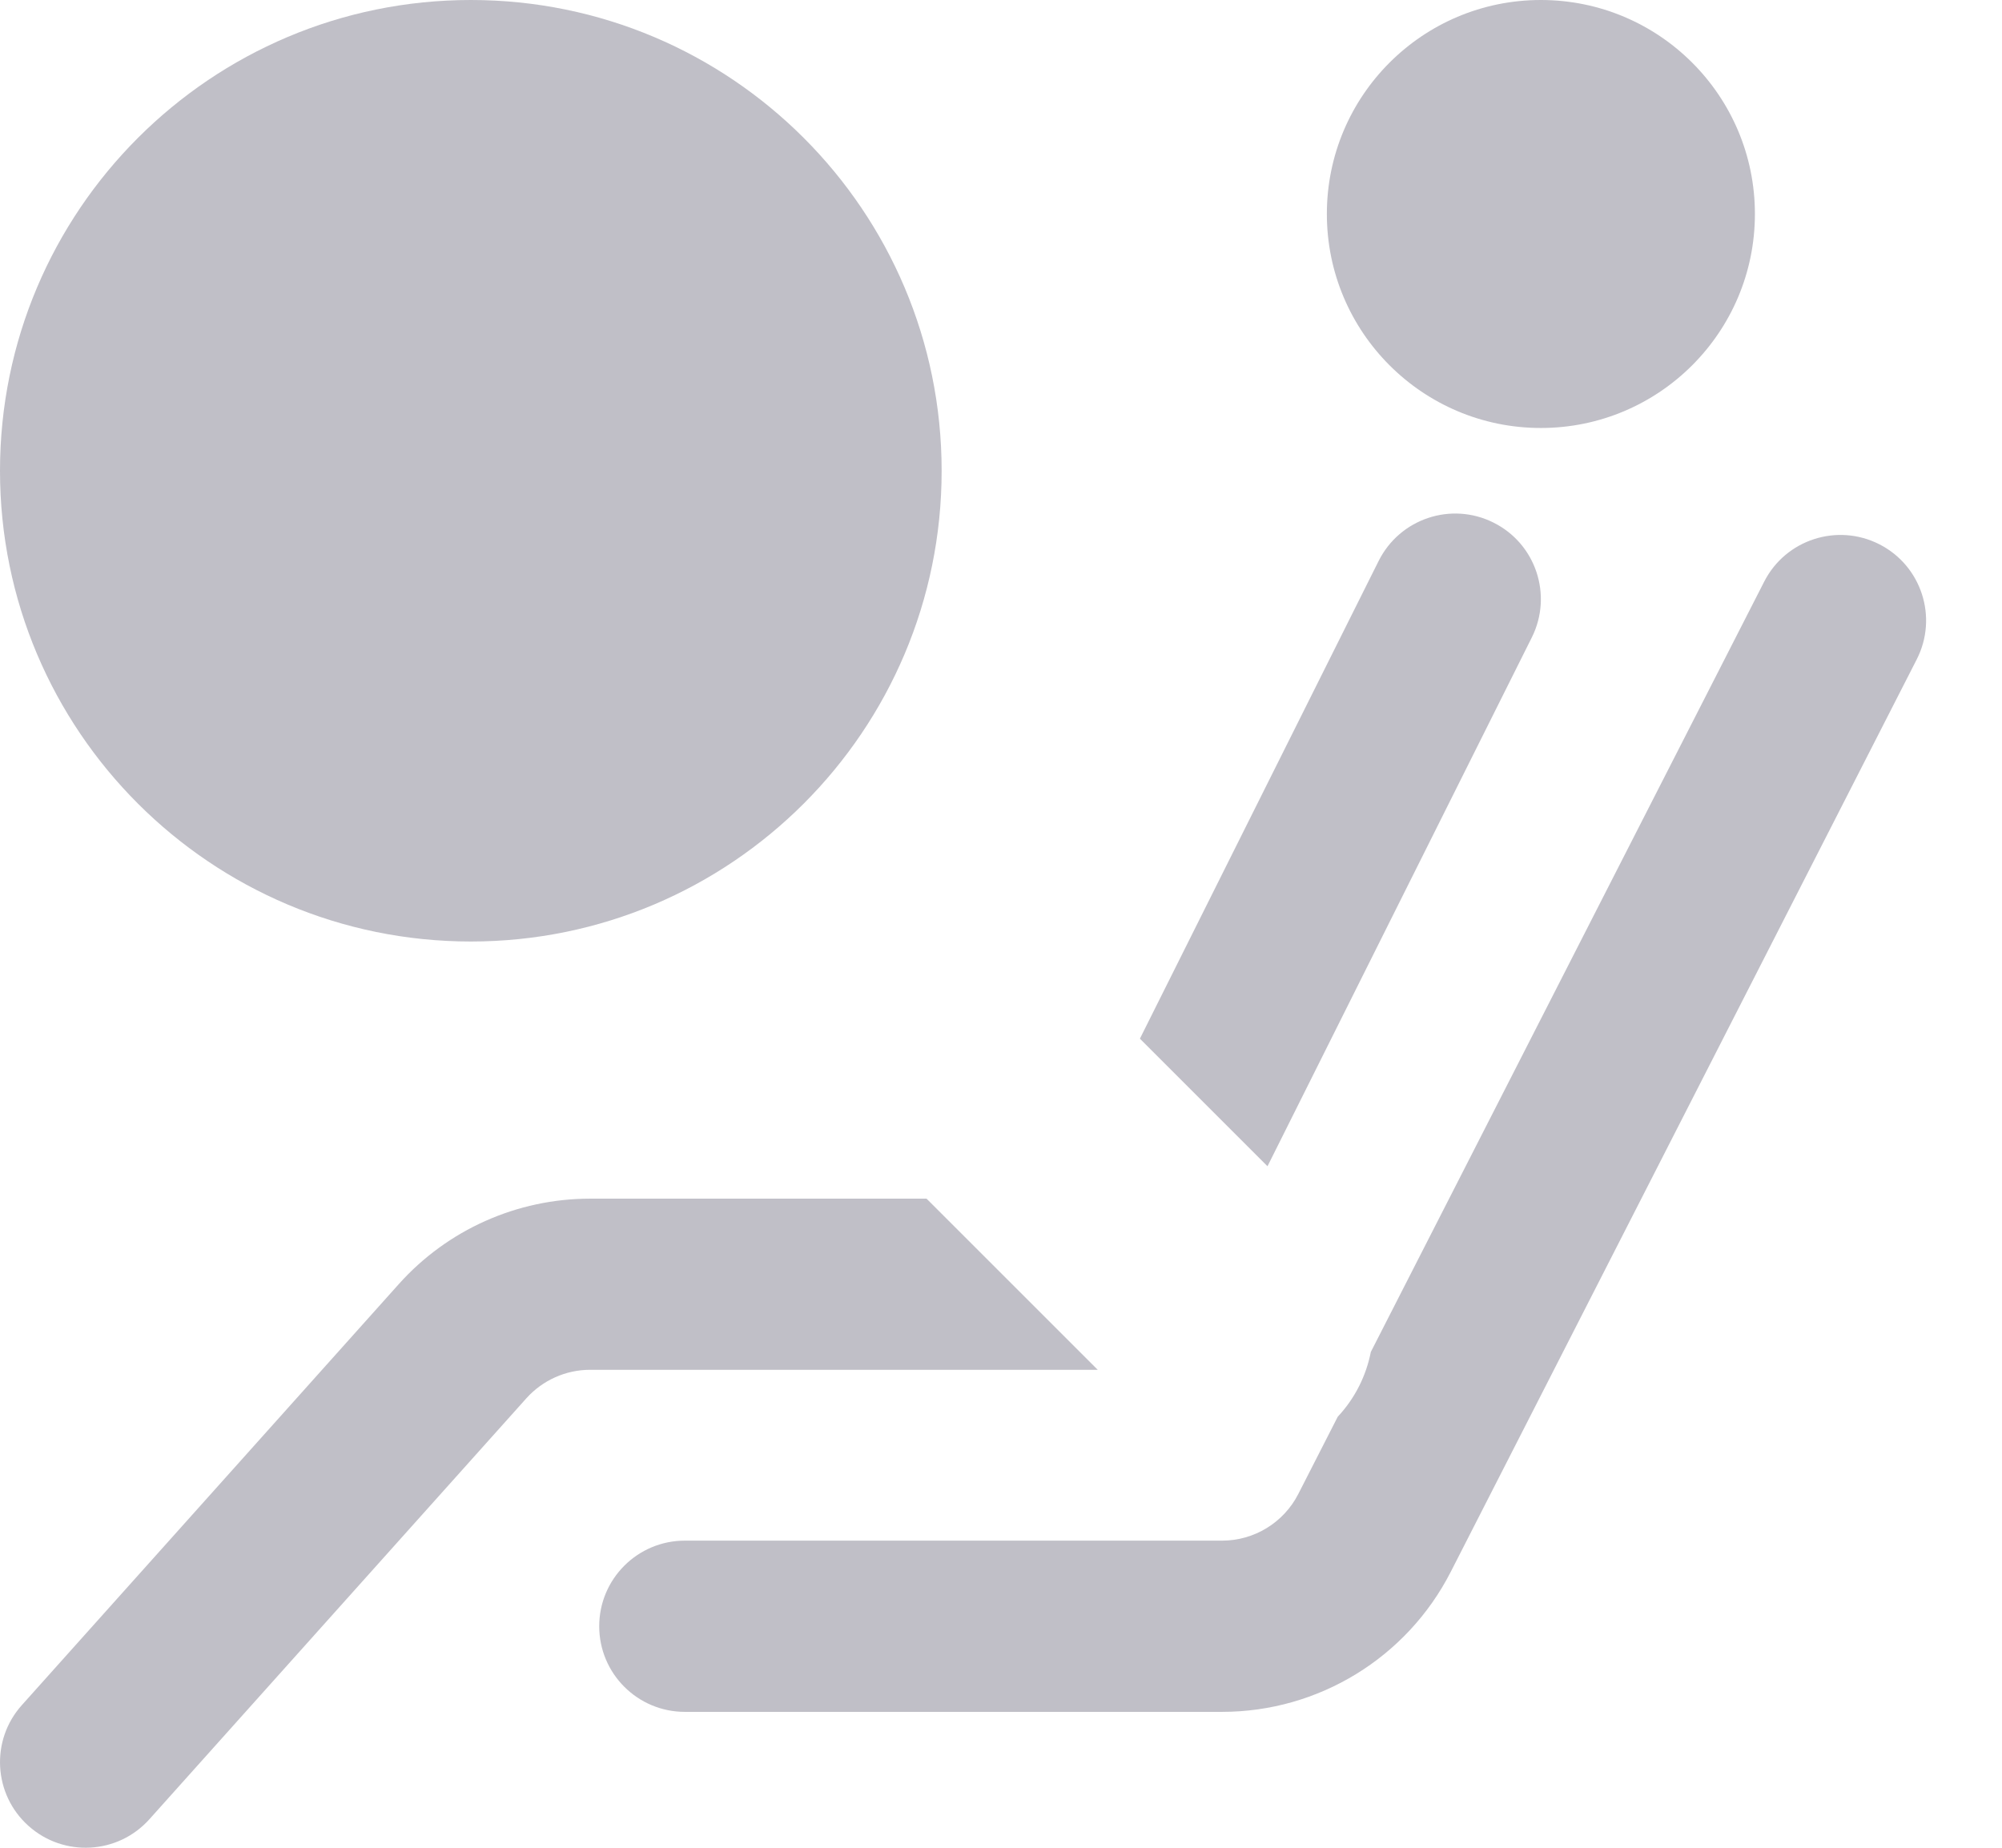 <svg width="26" height="24" viewBox="0 0 26 24" fill="none" xmlns="http://www.w3.org/2000/svg">
<path d="M12.229 6.115C12.229 9.491 9.491 12.229 6.115 12.229C2.738 12.229 1.04717e-05 9.491 1.04717e-05 6.115C1.04717e-05 2.738 2.738 0 6.115 0C9.491 0 12.229 2.738 12.229 6.115Z" fill="#C0BFC7"/>
<path d="M22.791 2.779C22.791 4.314 21.546 5.559 20.011 5.559C18.476 5.559 17.232 4.314 17.232 2.779C17.232 1.244 18.476 0 20.011 0C21.546 0 22.791 1.244 22.791 2.779Z" fill="#C0BFC7"/>
<path d="M19.396 6.788C19.946 7.062 20.168 7.73 19.894 8.279L16.461 15.148L14.804 13.491L17.905 7.285C18.18 6.736 18.847 6.513 19.396 6.788Z" fill="#C0BFC7"/>
<path d="M12.033 15.569H7.664C6.716 15.569 5.812 15.972 5.179 16.679L0.284 22.147C-0.126 22.604 -0.087 23.307 0.37 23.716C0.828 24.126 1.53 24.087 1.94 23.63L6.836 18.162C7.047 17.927 7.348 17.792 7.664 17.792H14.256L12.033 15.569Z" fill="#C0BFC7"/>
<path d="M17.373 18.402L16.861 19.405C16.671 19.777 16.288 20.011 15.871 20.011H8.894C8.28 20.011 7.782 20.509 7.782 21.123C7.782 21.737 8.28 22.235 8.894 22.235H15.871C17.124 22.235 18.271 21.532 18.841 20.416L24.892 8.566C25.172 8.019 24.955 7.349 24.408 7.07C23.861 6.791 23.191 7.008 22.912 7.554L17.803 17.56C17.743 17.866 17.6 18.159 17.373 18.402Z" fill="#C0BFC7"/>
</svg>